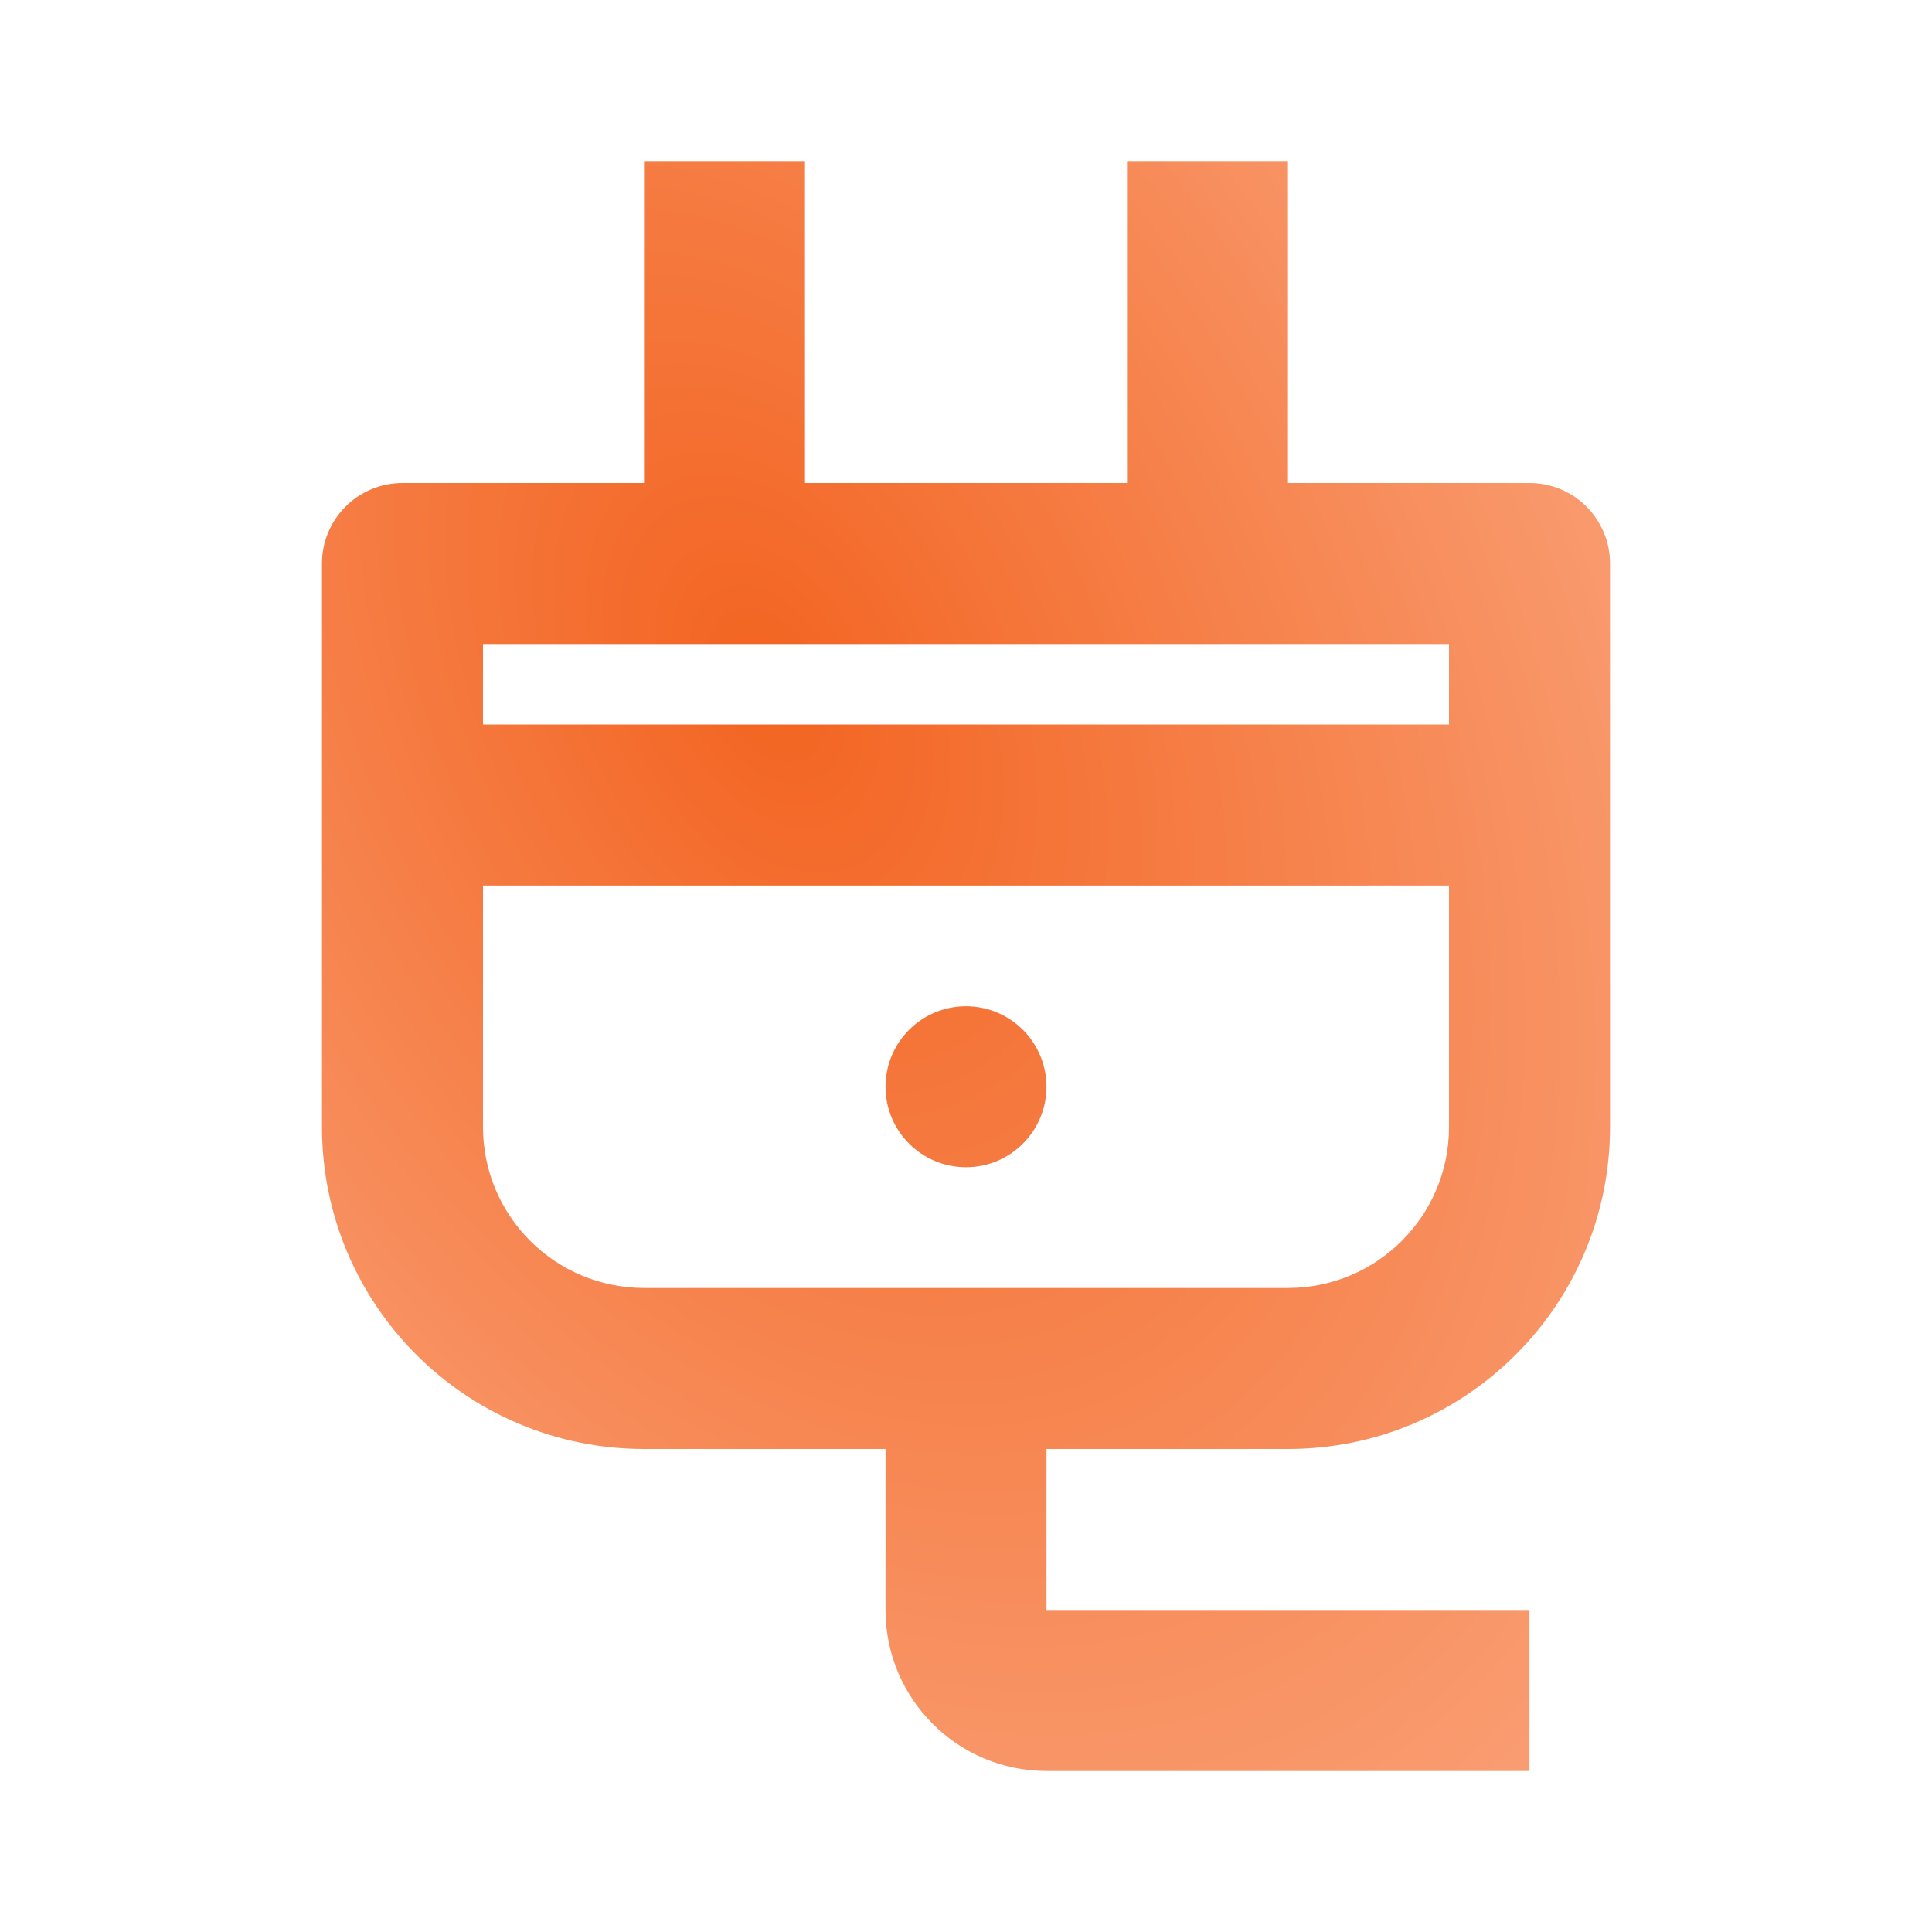 <svg width="32" height="32" viewBox="0 0 32 32" fill="none" xmlns="http://www.w3.org/2000/svg">
<g id="plug-line">
<path id="Vector" d="M17.333 24V26.667H25.333V29.333H17.333C15.861 29.333 14.667 28.139 14.667 26.667V24H10.667C7.721 24 5.333 21.612 5.333 18.667V9.333C5.333 8.597 5.93 8 6.667 8H10.667V2.667H13.333V8H18.667V2.667H21.333V8H25.333C26.07 8 26.667 8.597 26.667 9.333V18.667C26.667 21.612 24.279 24 21.333 24H17.333ZM10.667 21.333H21.333C22.806 21.333 24 20.139 24 18.667V14.667H8V18.667C8 20.139 9.194 21.333 10.667 21.333ZM24 10.667H8V12H24V10.667ZM16 19.333C15.264 19.333 14.667 18.736 14.667 18C14.667 17.264 15.264 16.667 16 16.667C16.736 16.667 17.333 17.264 17.333 18C17.333 18.736 16.736 19.333 16 19.333Z" fill="url(#paint0_radial_6218_31115)"/>
</g>
<defs>
<radialGradient id="paint0_radial_6218_31115" cx="0" cy="0" r="1" gradientUnits="userSpaceOnUse" gradientTransform="translate(12.817 11.333) rotate(64.359) scale(44.369 28.849)">
<stop stop-color="#F36421"/>
<stop offset="1" stop-color="#FFD6C3"/>
</radialGradient>
</defs>
</svg>
